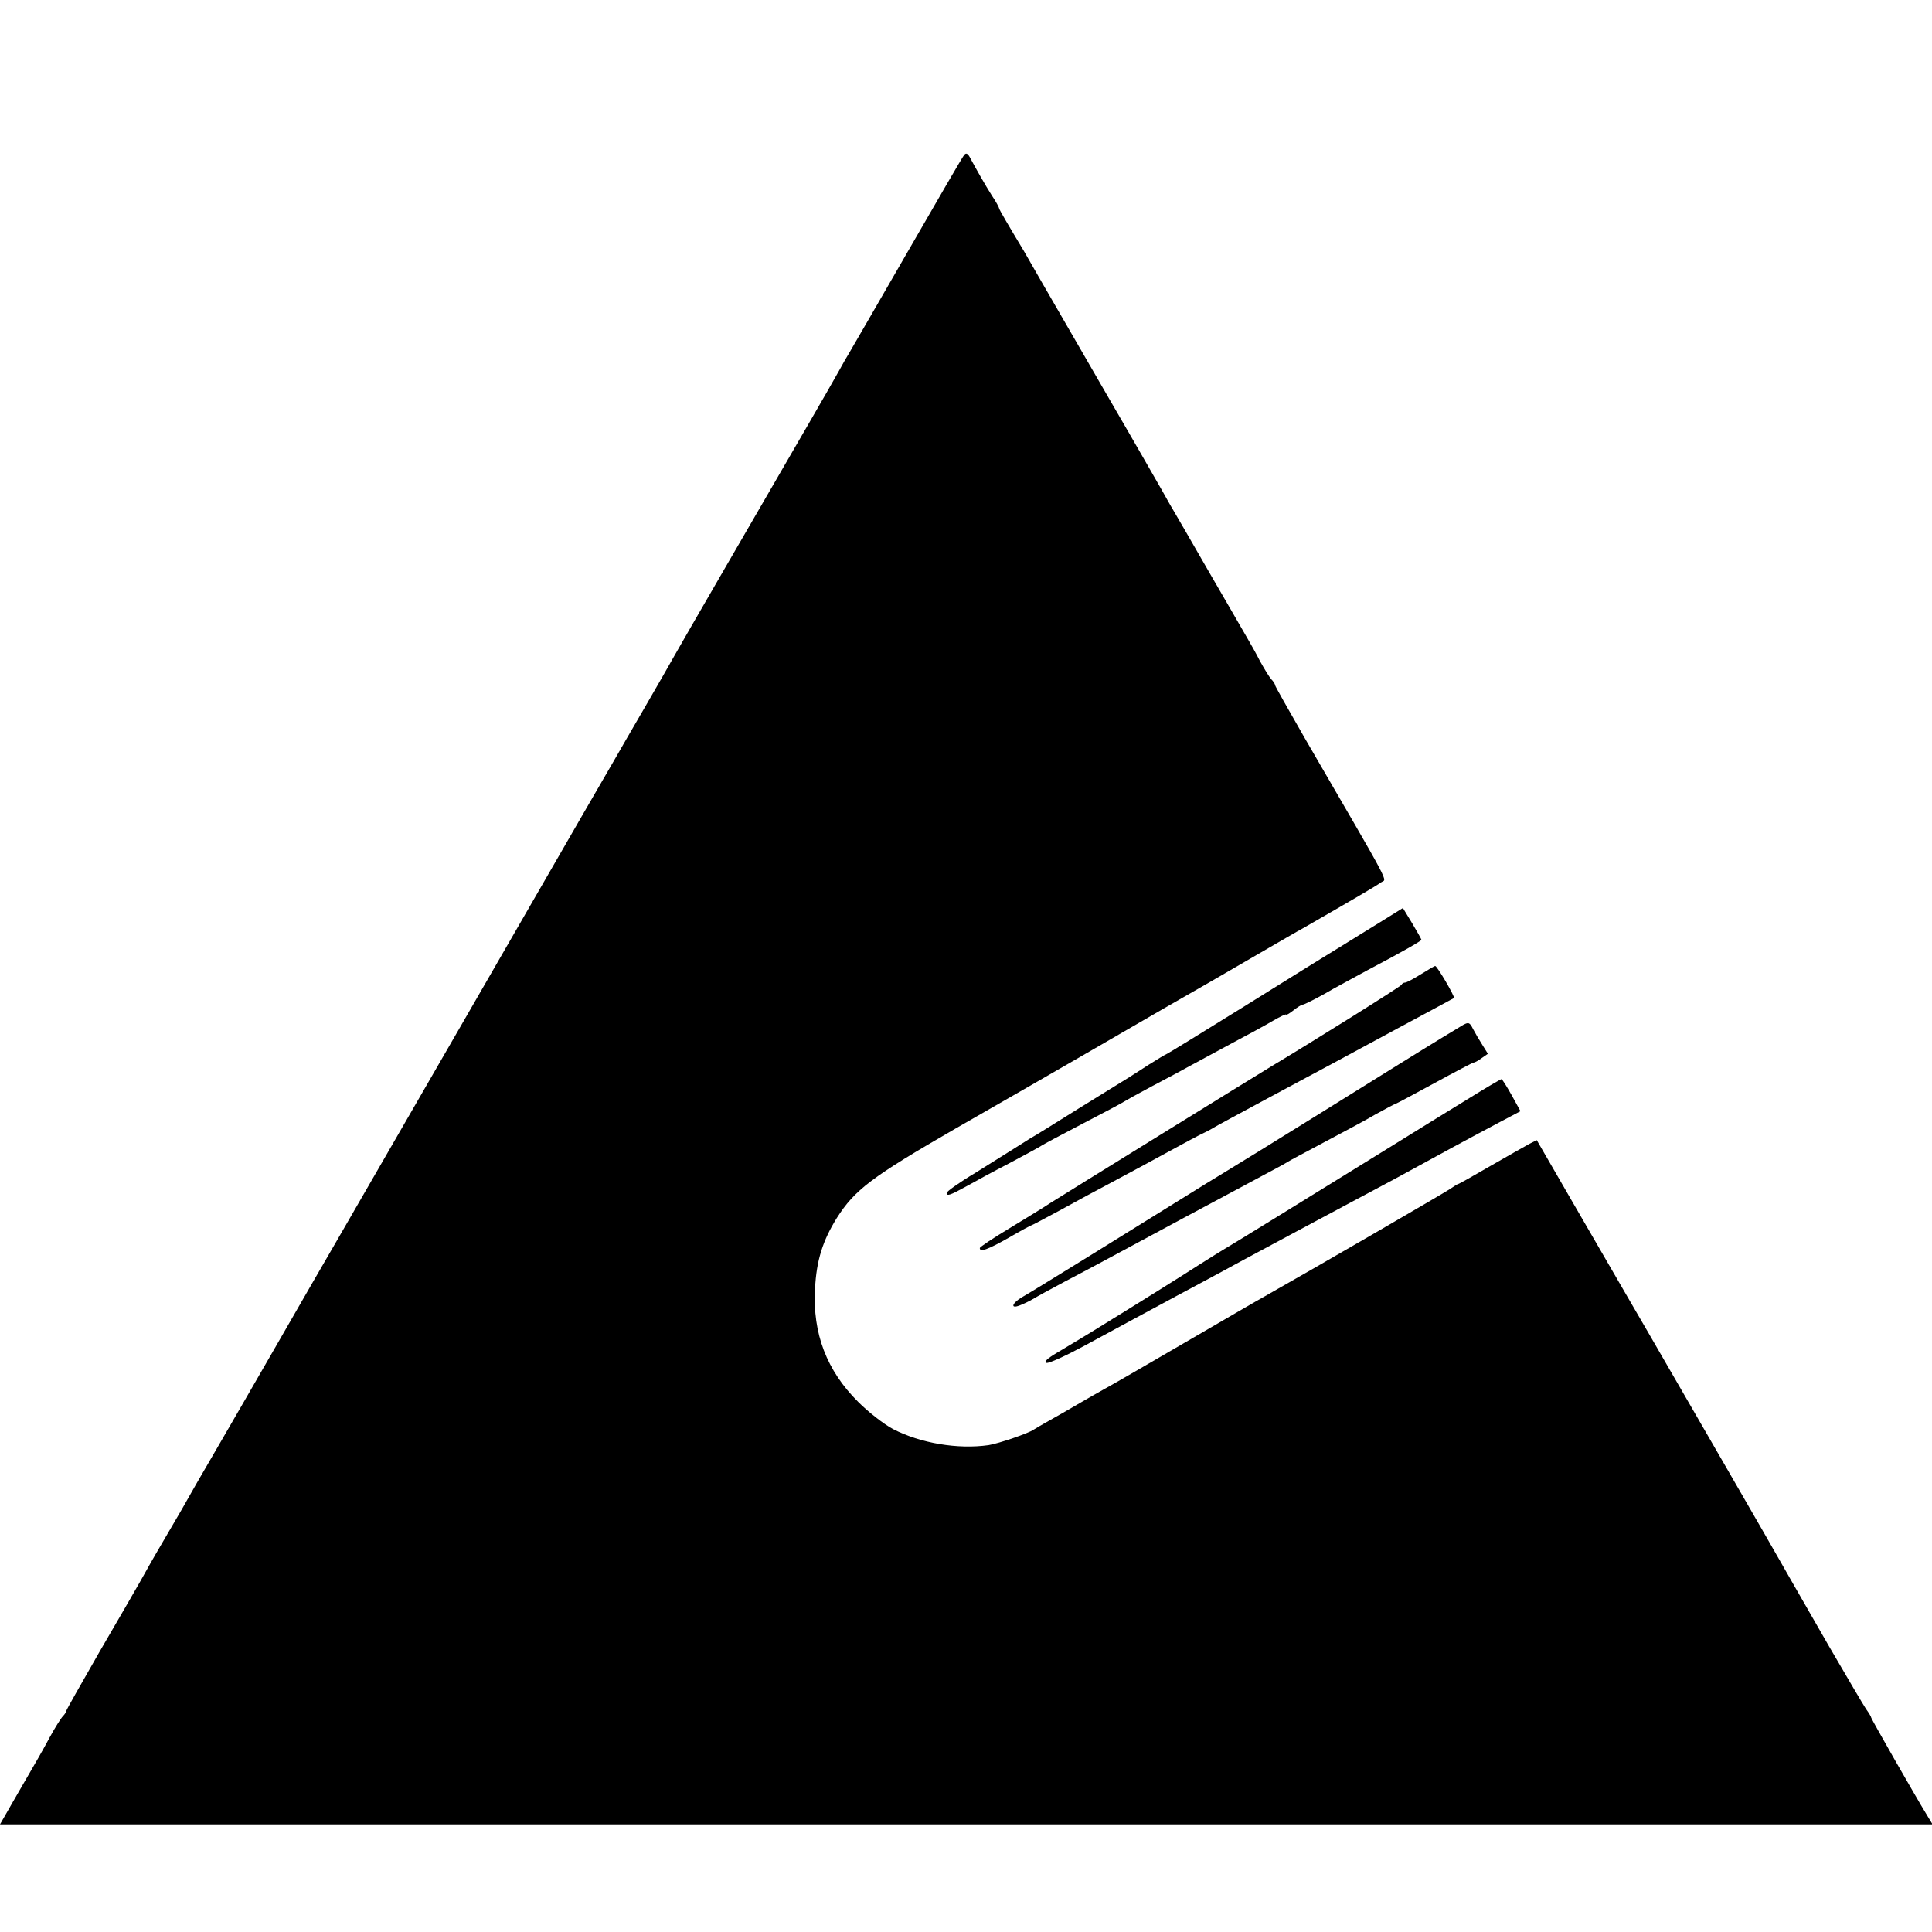 <?xml version="1.0" standalone="no"?>
<!DOCTYPE svg PUBLIC "-//W3C//DTD SVG 20010904//EN"
 "http://www.w3.org/TR/2001/REC-SVG-20010904/DTD/svg10.dtd">
<svg version="1.0" xmlns="http://www.w3.org/2000/svg"
 width="700pt" height="700pt" viewBox="0 0 700 700"
 preserveAspectRatio="xMidYMid meet">
<g transform="translate(0,700) scale(0.1,-0.1)"
fill="#000000" stroke="none">
<path d="M3493 6438 c-6 -7 -97 -164 -203 -348 -106 -184 -201 -348 -211 -365
-10 -16 -28 -48 -40 -70 -12 -22 -61 -107 -109 -190 -185 -319 -465 -802 -486
-840 -12 -22 -61 -107 -109 -190 -48 -82 -96 -166 -107 -185 -11 -19 -62 -107
-113 -195 -51 -88 -252 -437 -447 -775 -195 -338 -390 -676 -433 -750 -43 -74
-146 -252 -228 -395 -82 -143 -175 -303 -205 -355 -70 -120 -119 -205 -144
-250 -11 -19 -44 -75 -73 -125 -29 -49 -63 -110 -77 -135 -14 -25 -80 -139
-147 -254 -66 -115 -121 -212 -121 -215 0 -4 -6 -13 -12 -19 -7 -7 -29 -42
-48 -77 -19 -36 -59 -106 -89 -157 -30 -51 -62 -108 -72 -125 l-19 -33 3501 0
3501 0 -20 33 c-43 70 -202 349 -202 353 0 3 -8 17 -19 32 -10 15 -70 117
-134 227 -63 110 -124 216 -135 235 -11 19 -29 51 -40 70 -18 33 -362 628
-479 830 -62 106 -73 126 -268 462 l-137 237 -26 -13 c-15 -8 -78 -44 -141
-80 -62 -36 -115 -66 -118 -66 -2 0 -16 -9 -31 -19 -22 -15 -496 -290 -668
-387 -22 -12 -151 -87 -285 -165 -134 -78 -265 -154 -291 -168 -25 -14 -73
-41 -105 -60 -32 -19 -78 -45 -103 -59 -25 -14 -49 -28 -55 -32 -18 -13 -126
-50 -163 -56 -112 -16 -247 7 -346 58 -34 18 -90 62 -126 98 -115 114 -166
249 -157 410 5 103 28 175 79 257 65 102 125 148 430 324 156 89 369 212 473
272 105 61 233 135 285 165 145 83 175 100 333 192 81 47 155 90 165 95 188
108 270 156 286 168 21 15 48 -37 -278 525 -58 101 -106 186 -106 189 0 4 -6
14 -14 22 -8 9 -26 39 -41 66 -14 28 -36 66 -47 85 -11 19 -72 125 -136 235
-63 110 -123 213 -133 230 -10 16 -26 46 -37 65 -11 19 -100 175 -199 345 -99
171 -205 355 -237 410 -32 55 -61 107 -66 115 -56 93 -90 151 -90 155 0 3 -11
24 -26 46 -26 41 -57 96 -79 137 -9 17 -15 19 -22 10z"/>
<path d="M5009 3664 c-41 -25 -105 -65 -144 -89 -38 -23 -198 -122 -353 -219
-156 -97 -285 -176 -287 -176 -2 0 -30 -17 -62 -37 -32 -21 -67 -43 -78 -50
-11 -7 -91 -56 -178 -110 -86 -54 -165 -103 -175 -108 -9 -6 -35 -22 -57 -36
-22 -14 -86 -54 -142 -89 -57 -34 -103 -67 -103 -72 0 -13 12 -9 70 23 30 17
102 56 160 86 58 31 110 59 115 63 6 4 73 40 150 80 77 40 145 76 150 80 6 4
51 29 100 55 50 26 113 60 140 75 28 15 95 51 150 81 55 29 121 65 148 81 26
15 47 25 47 22 0 -3 12 4 26 15 15 12 30 21 34 21 5 0 39 17 77 38 37 22 109
60 158 87 124 65 195 106 195 110 0 2 -15 29 -33 59 l-34 56 -74 -46z"/>
<path d="M5148 3470 c-27 -17 -52 -30 -57 -30 -5 0 -11 -3 -13 -8 -2 -6 -335
-214 -474 -297 -53 -32 -755 -466 -799 -494 -22 -15 -88 -55 -147 -91 -60 -36
-108 -68 -108 -72 0 -16 28 -6 104 37 43 25 80 45 82 45 2 0 47 24 101 53 54
30 143 78 198 107 55 29 145 78 200 108 55 30 109 59 120 64 11 5 29 14 40 21
11 7 99 54 195 106 96 52 202 108 235 126 33 18 146 79 250 135 105 56 191
103 193 104 4 5 -61 116 -68 116 -3 0 -26 -14 -52 -30z"/>
<path d="M5302 3287 c-12 -7 -116 -70 -230 -141 -114 -71 -252 -157 -307 -191
-55 -34 -149 -92 -210 -130 -60 -37 -122 -75 -137 -84 -15 -9 -71 -43 -125
-77 -178 -111 -562 -349 -590 -364 -37 -22 -43 -43 -9 -30 14 5 36 16 48 23
13 8 64 36 113 62 103 54 162 86 435 233 107 57 233 125 280 150 47 25 90 48
95 52 6 4 64 35 130 70 66 35 151 80 188 102 38 21 70 38 72 38 2 0 66 34 141
75 75 41 140 75 143 75 4 0 17 7 29 16 l23 16 -20 32 c-11 17 -26 43 -34 58
-12 24 -16 25 -35 15z"/>
<path d="M5315 3016 c-66 -40 -196 -121 -290 -179 -267 -165 -568 -351 -588
-362 -9 -5 -50 -31 -90 -56 -65 -42 -212 -134 -394 -246 -37 -23 -93 -56 -123
-74 -37 -22 -49 -34 -38 -37 9 -2 70 26 135 61 140 76 231 125 333 180 41 22
152 81 245 132 158 85 209 112 420 225 44 23 104 56 133 71 155 85 275 150
379 205 l72 38 -32 58 c-18 32 -34 58 -37 58 -3 0 -59 -33 -125 -74z"/>
</g>
</svg>
